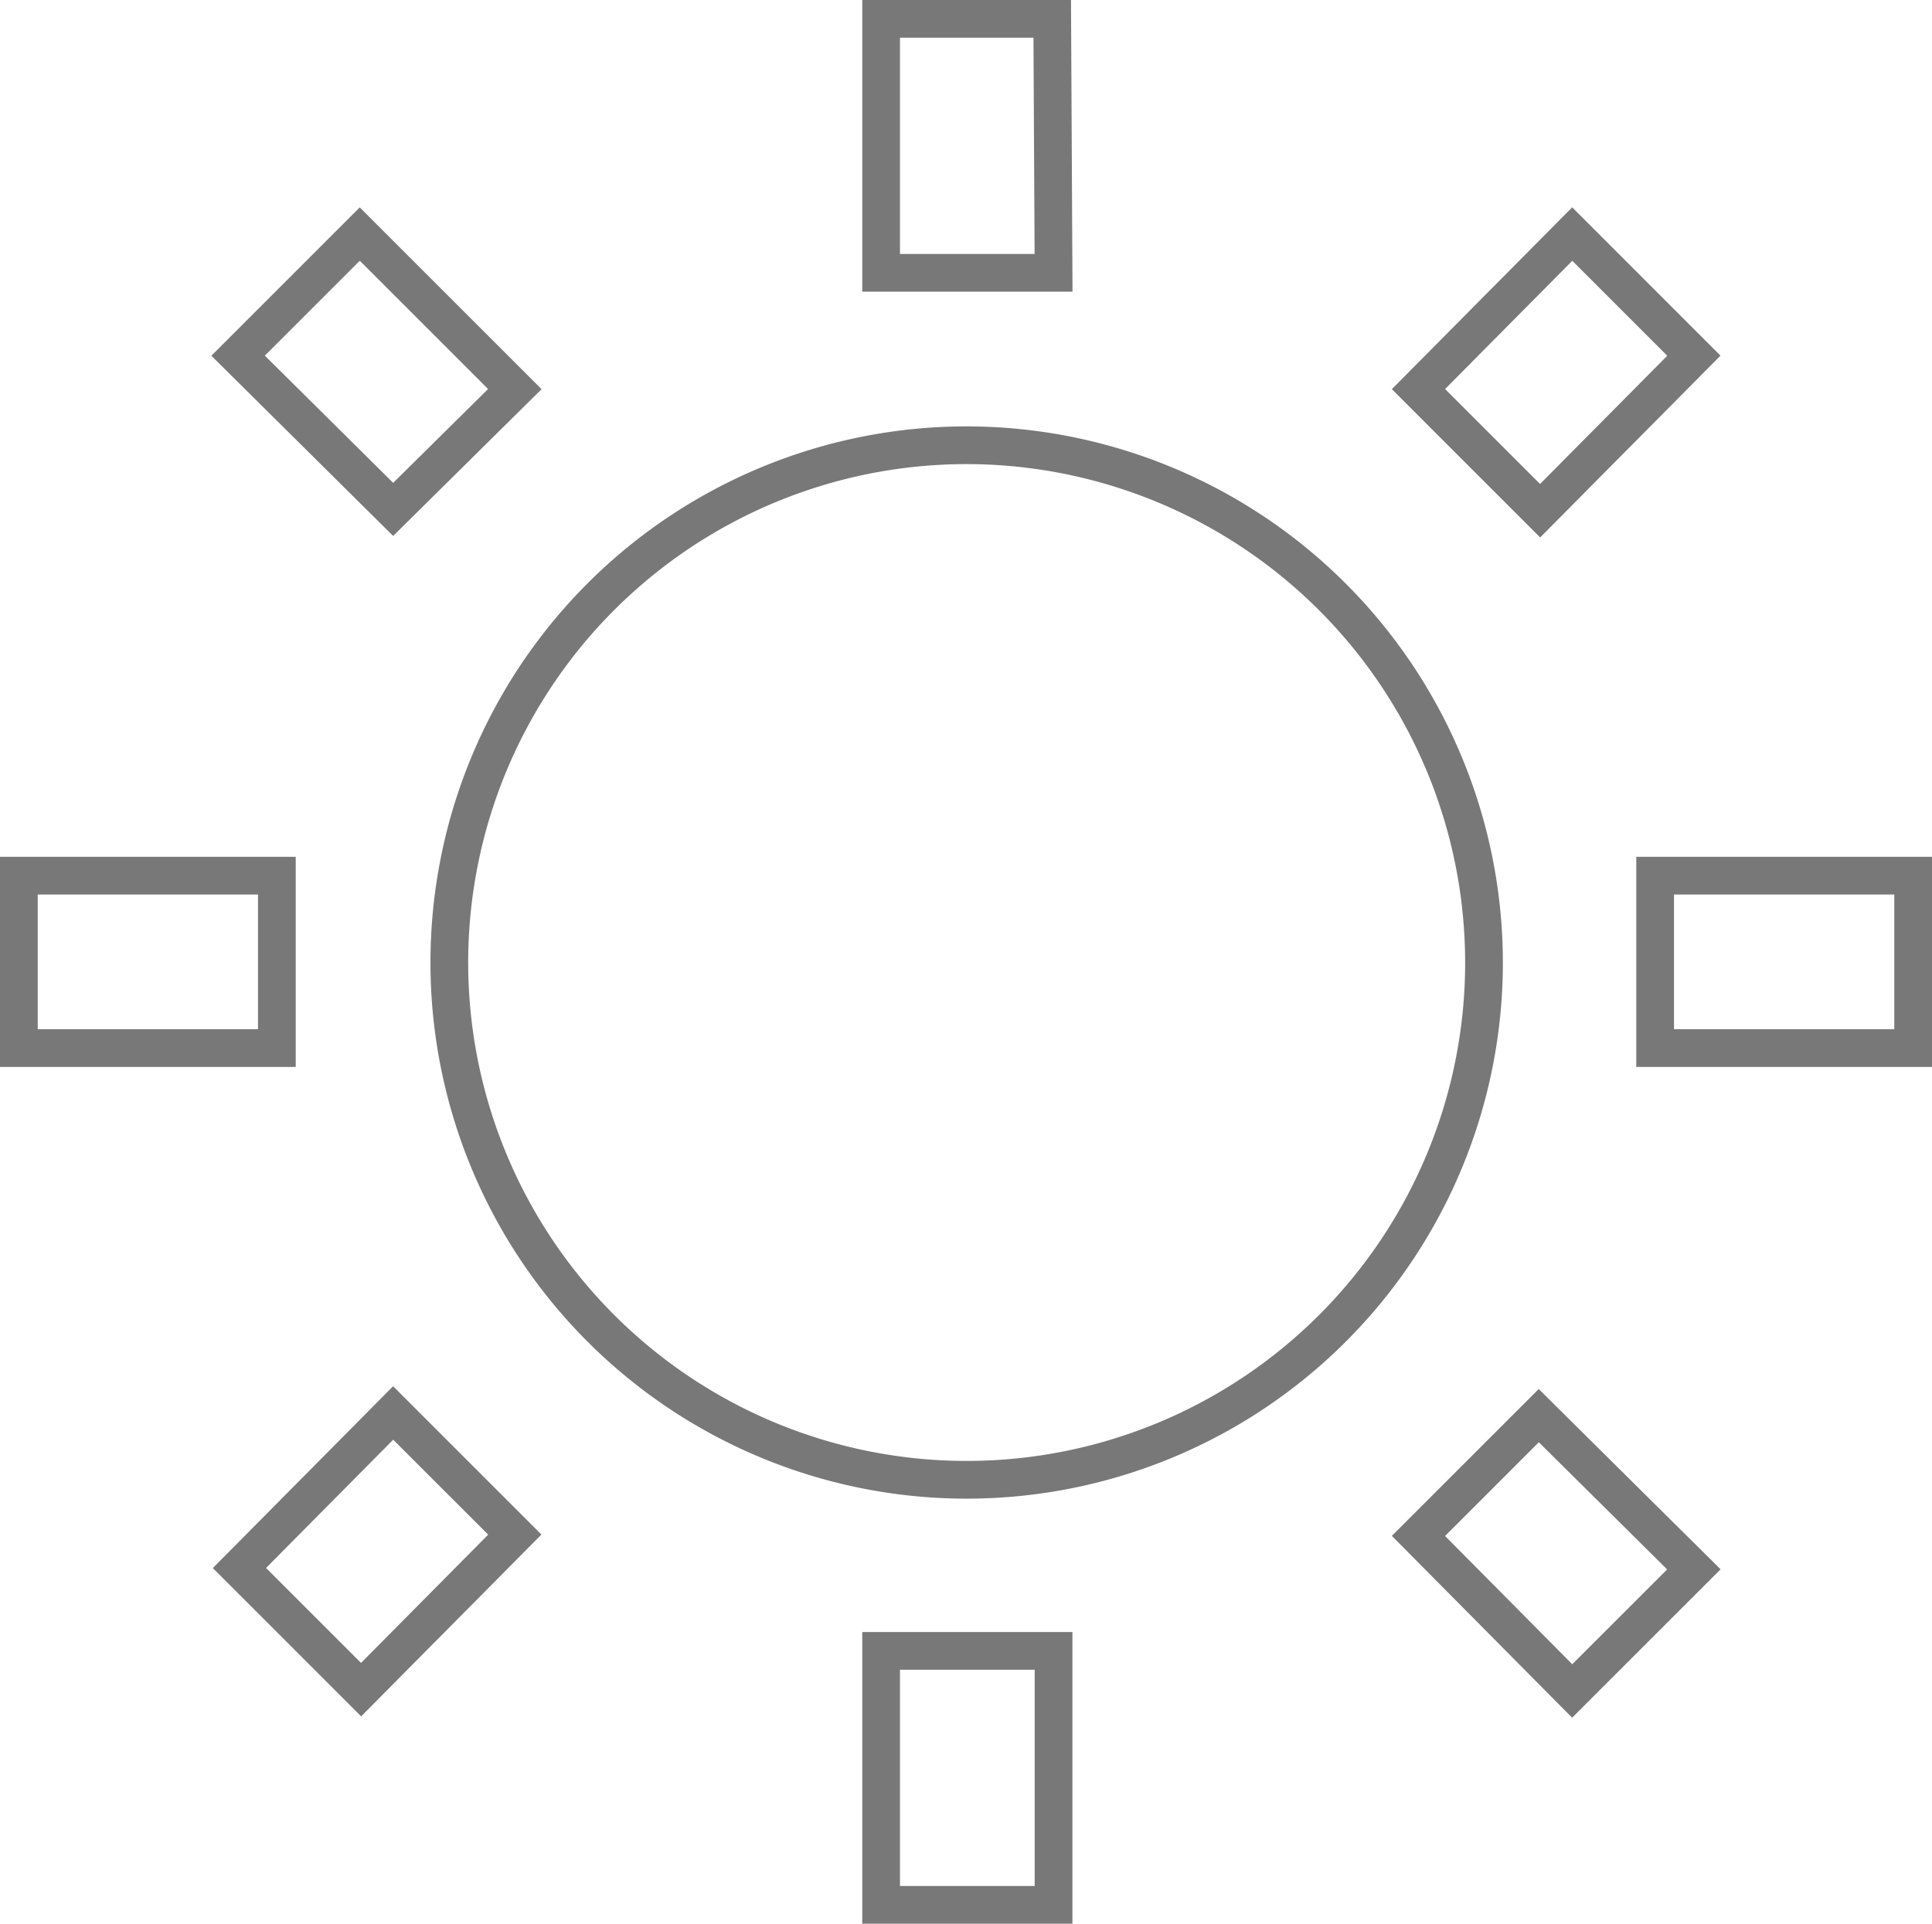 <?xml version="1.0" encoding="UTF-8"?>
<svg xmlns="http://www.w3.org/2000/svg" width="102.425" height="102" viewBox="0 0 102.425 102">
  <defs>
    <style>.a{fill:none;stroke:#787878;stroke-width:2px;}</style>
  </defs>
  <path class="a" d="M26.393,19.931,18.172,11.71,11.723,18.16l8.221,8.15ZM.1,45.729v9.142H13.778V45.729ZM54.884.3H45.812V13.766h9.142ZM88.9,18.16,82.453,11.71,74.3,19.931l6.449,6.449ZM74.3,80.739l8.15,8.221L88.9,82.511l-8.221-8.15ZM86.847,45.729v9.142h13.678V45.729Zm-36.5-22.821A27.427,27.427,0,1,0,77.775,50.335,27.449,27.449,0,0,0,50.348,22.908ZM45.812,100.3h9.142V86.834H45.812ZM11.794,82.44l6.449,6.449,8.15-8.221-6.449-6.449Z" transform="translate(0.9 0.7)"></path>
</svg>
